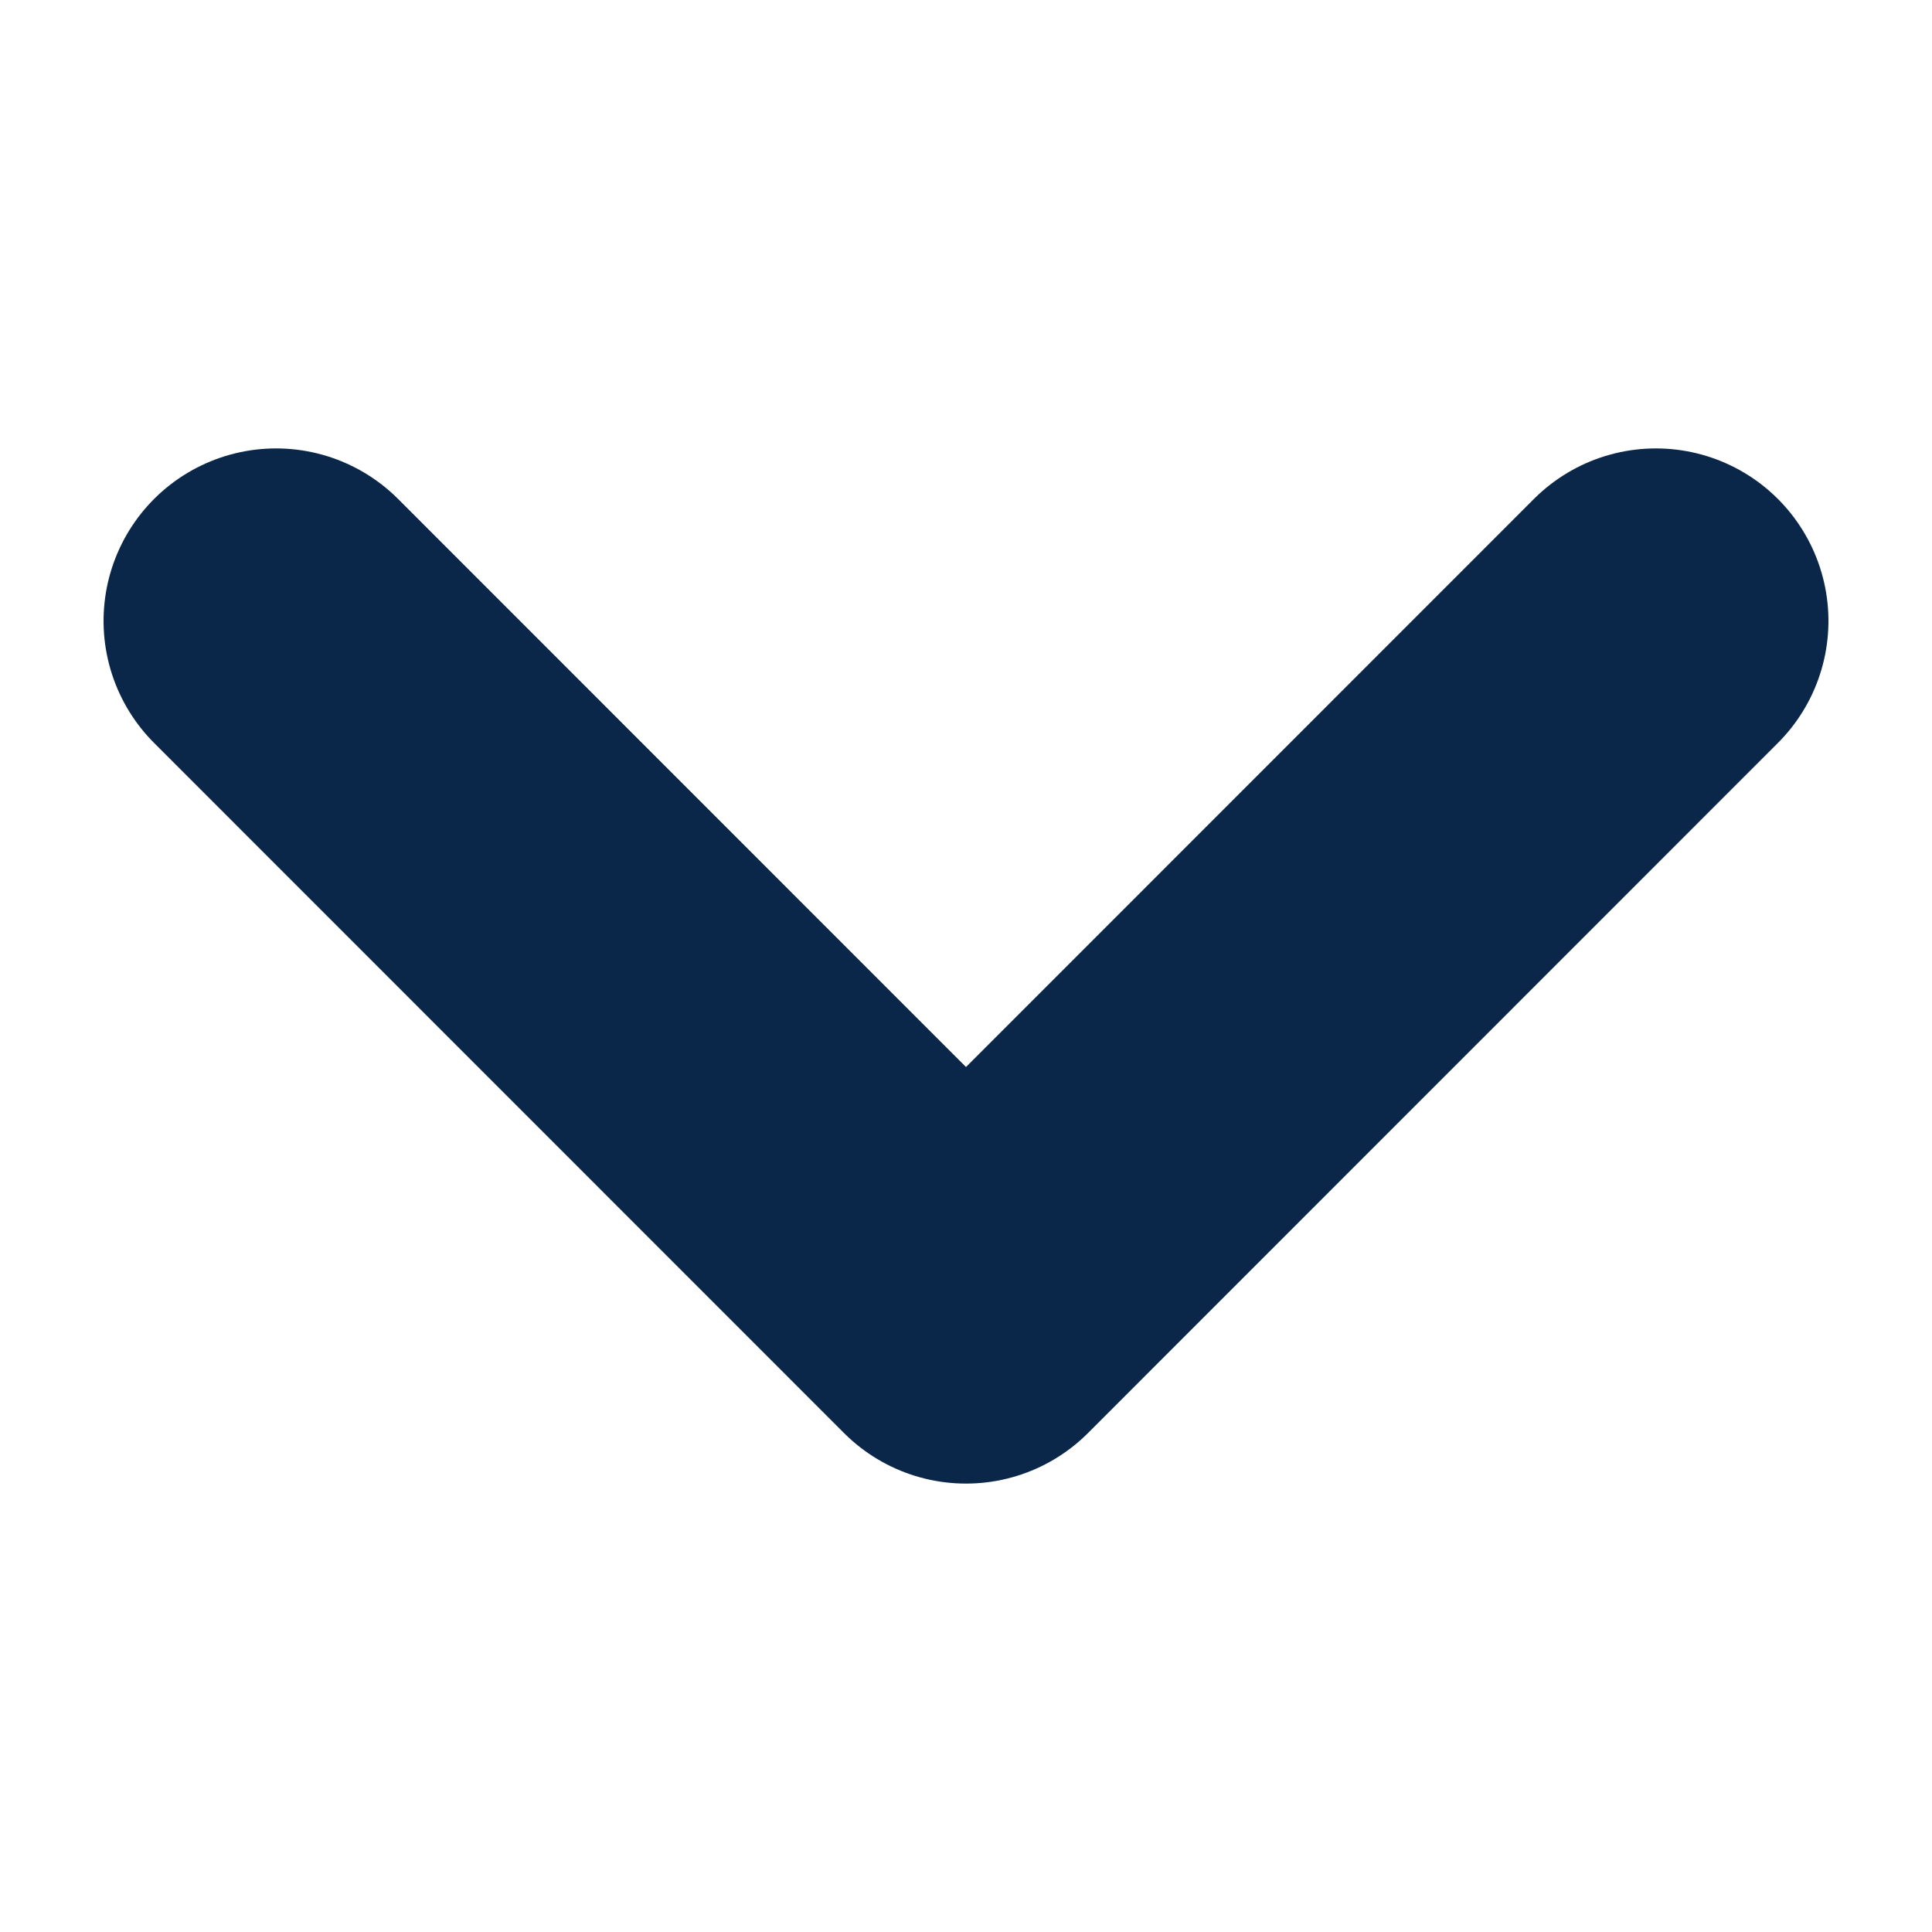 <?xml version="1.0" encoding="UTF-8"?>
<svg width="10px" height="10px" viewBox="0 0 10 10" version="1.1" xmlns="http://www.w3.org/2000/svg" xmlns:xlink="http://www.w3.org/1999/xlink">
    <title>icon-enter</title>
    <g id="線上預約平台web-V5.0" stroke="none" stroke-width="1" fill="none" fill-rule="evenodd" stroke-linecap="round" stroke-linejoin="round">
        <g id="Filter-expand-" transform="translate(-541, -298)" stroke="#0A2749" stroke-width="1.786">
            <g id="编组" transform="translate(360, 283)">
                <g id="icon-enter" transform="translate(186, 20) rotate(90) translate(-186, -20) translate(181, 15)">
                    <polyline id="Path-2" transform="translate(5, 5) scale(-1, 1) translate(-5, -5) " points="6.786 1.429 3.214 5 6.786 8.571"></polyline>
                </g>
            </g>
        </g>
    </g>
</svg>